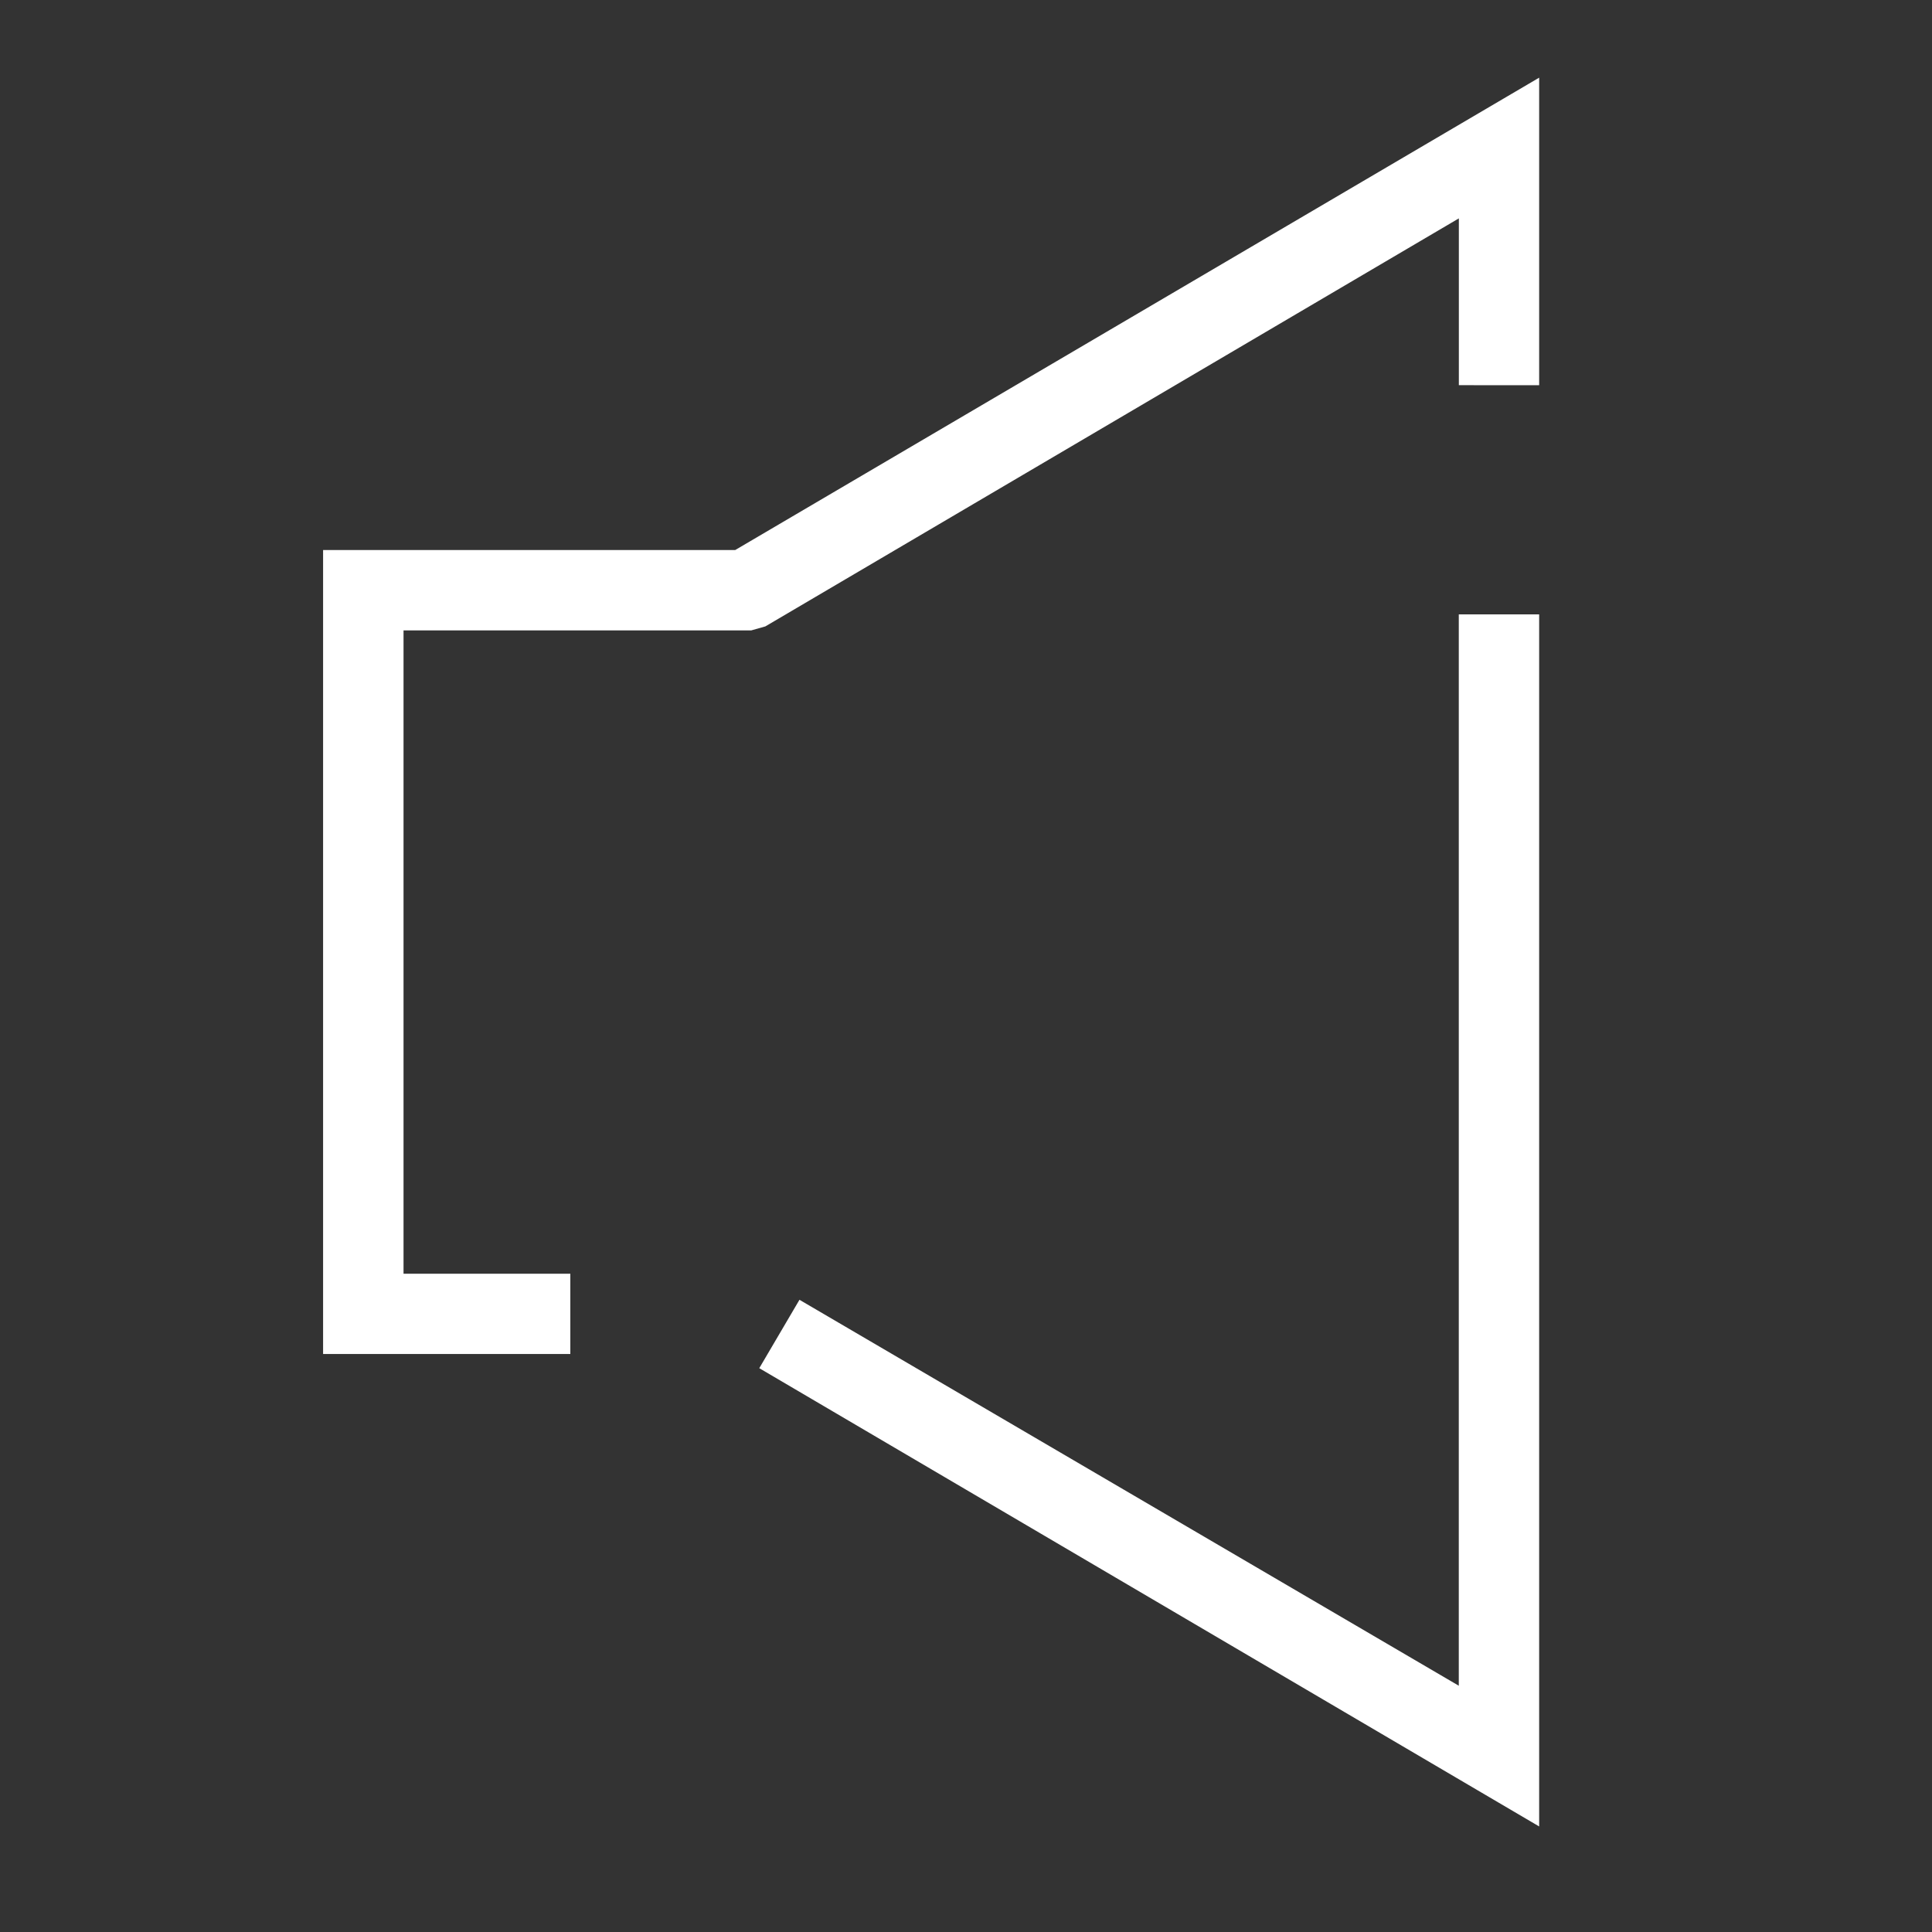 <?xml version="1.0" encoding="UTF-8"?>
<svg width="30px" height="30px" viewBox="0 0 30 30" version="1.1" xmlns="http://www.w3.org/2000/svg" xmlns:xlink="http://www.w3.org/1999/xlink">
    <rect x="0" y="0" width="30" height="30" fill="#333333" stroke="none"/>
    <!-- Generator: Sketch 54.1 (76490) - https://sketchapp.com -->
    <title>volume</title>
    <desc>Created with Sketch.</desc>
    <g id="Page-1" stroke="none" stroke-width="1" fill="none" fill-rule="evenodd">
        <g id="volume" transform="translate(5, 1)" fill="#FFFFFF" fill-rule="nonzero">
            <polygon id="Path" points="18.9 4.982 18.9 0.206 6.416 7.541 0.017 7.541 0.017 20.025 3.856 20.025 3.856 18.778 1.266 18.778 1.266 8.789 6.665 8.789 6.884 8.727 17.653 2.391 17.653 4.981"></polygon>
            <polygon id="Path" points="18.9 8.54 17.652 8.54 17.652 25.176 7.414 19.183 6.79 20.245 18.9 27.361"></polygon>
        </g>
    </g>
</svg>